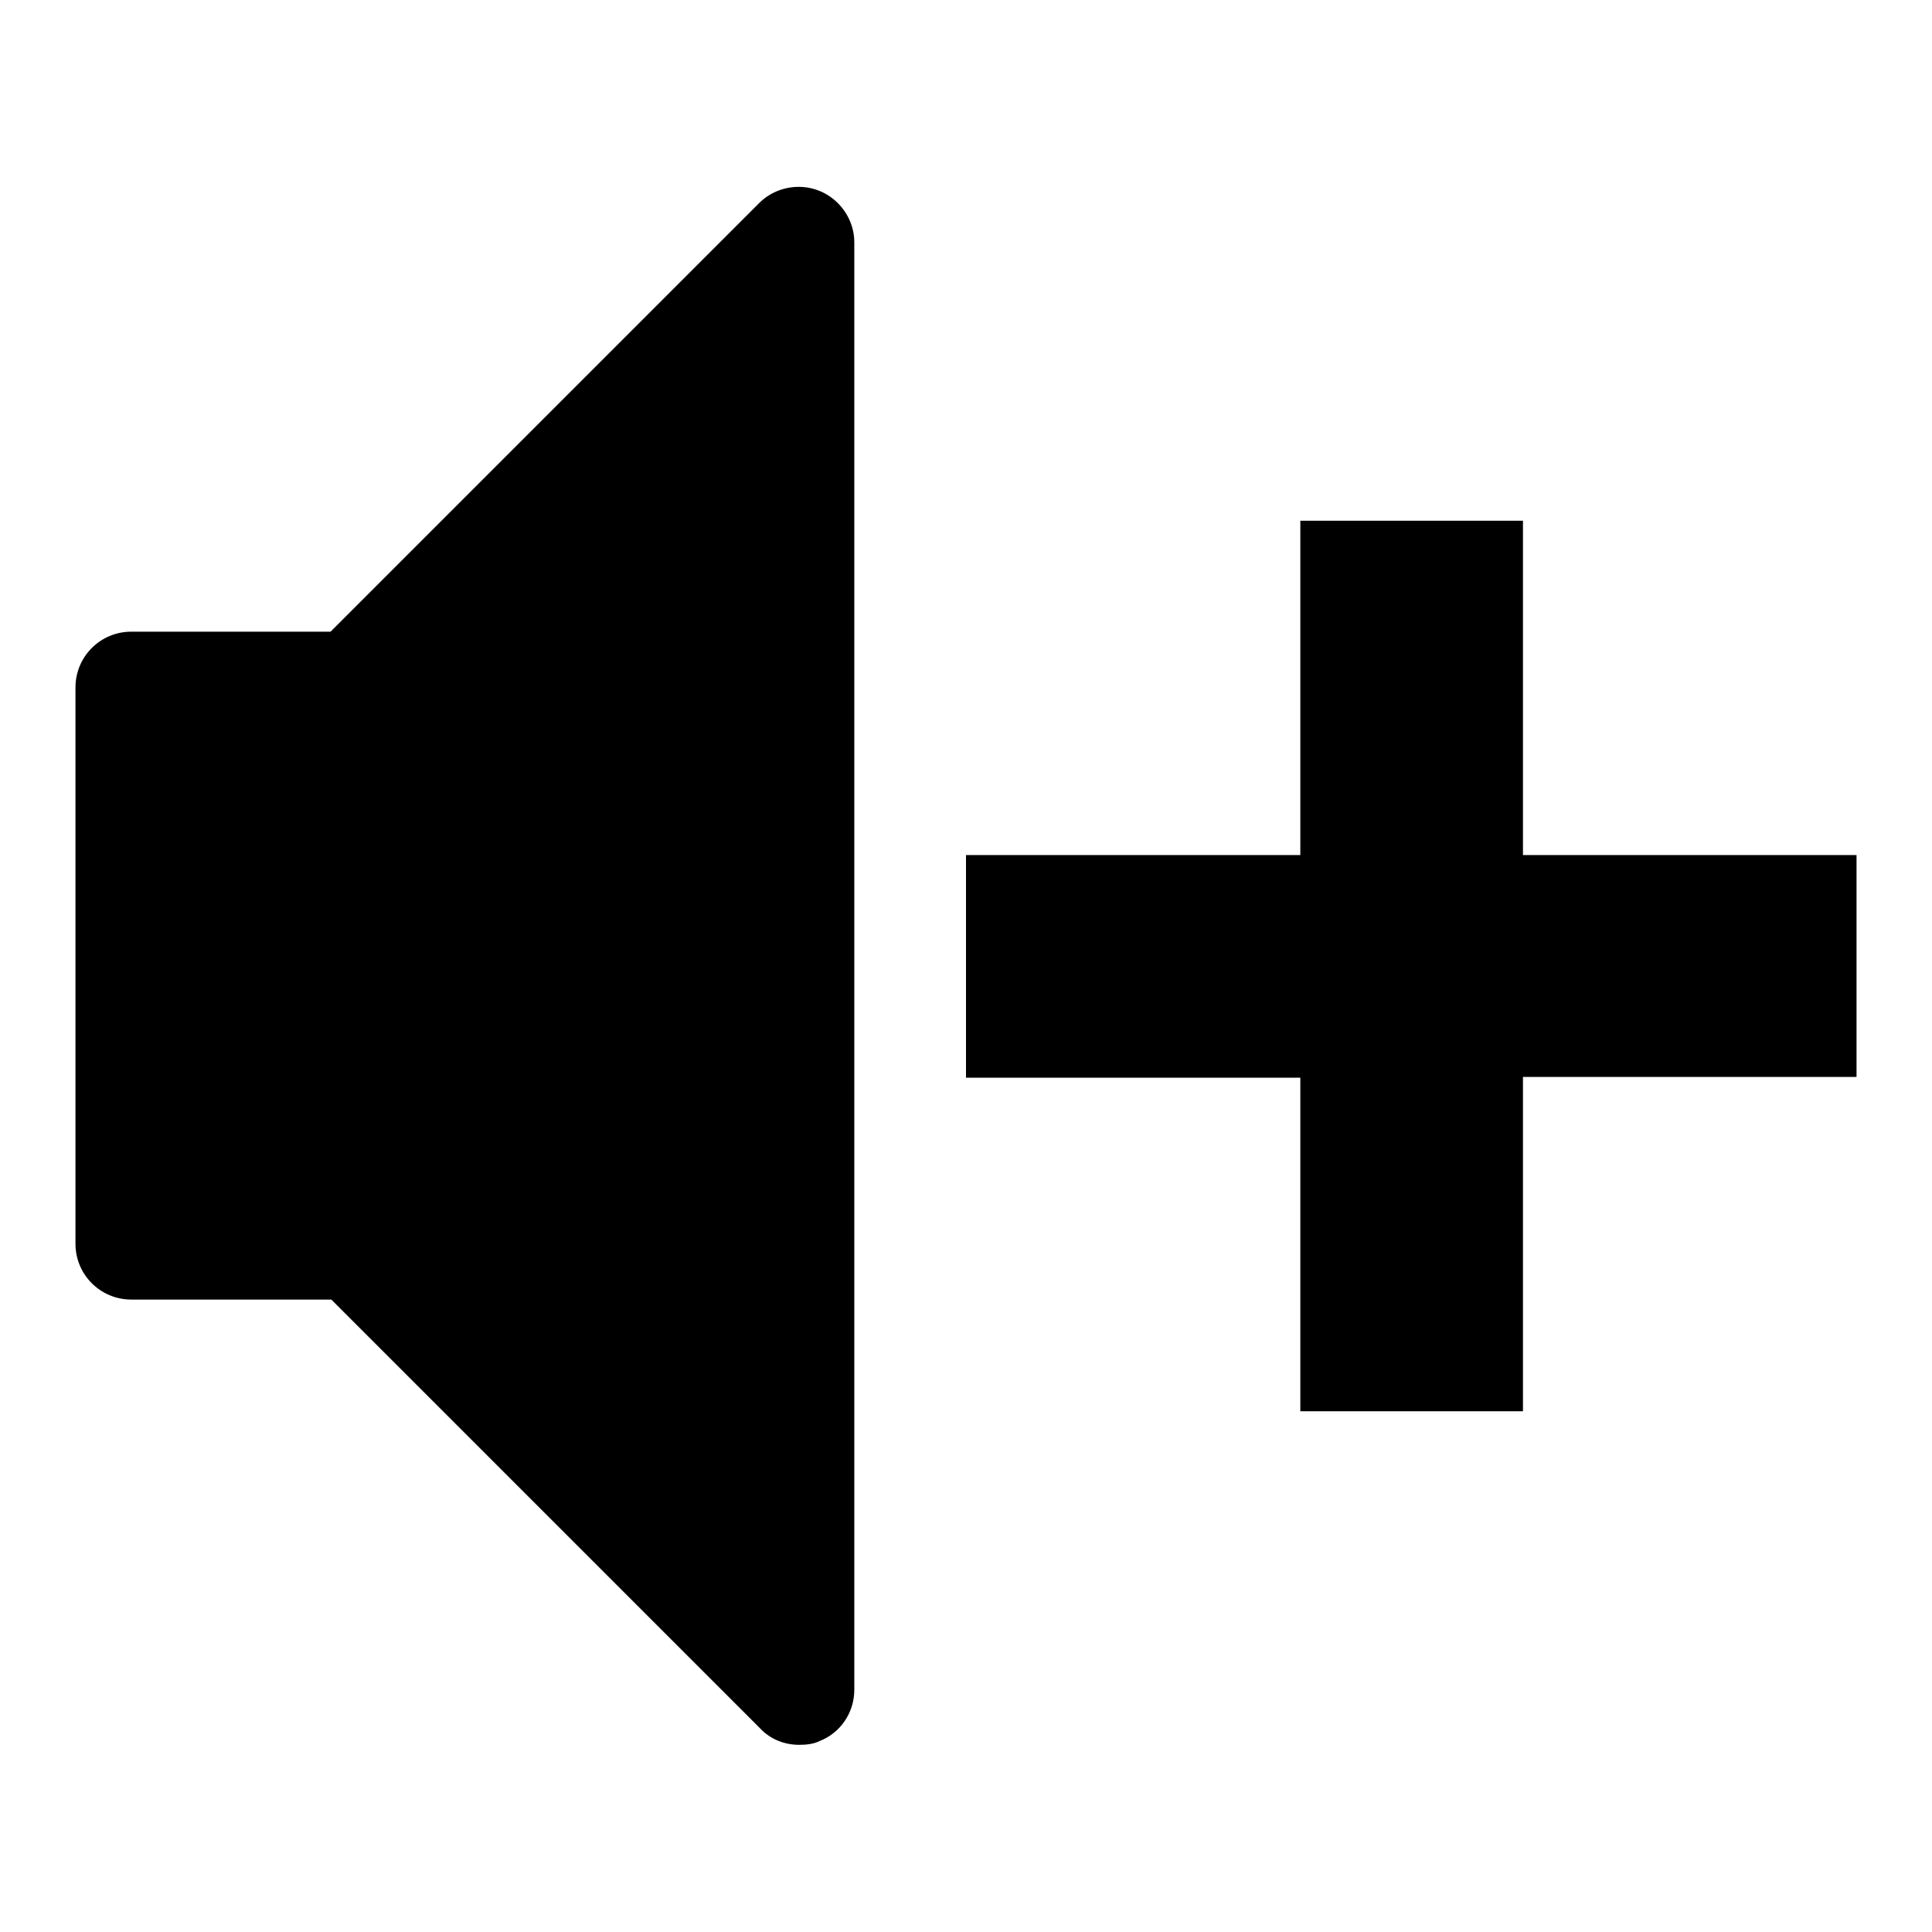 <?xml version="1.0" encoding="utf-8"?>
<!-- Svg Vector Icons : http://www.onlinewebfonts.com/icon -->
<!DOCTYPE svg PUBLIC "-//W3C//DTD SVG 1.1//EN" "http://www.w3.org/Graphics/SVG/1.1/DTD/svg11.dtd">
<svg version="1.1" xmlns="http://www.w3.org/2000/svg" xmlns:xlink="http://www.w3.org/1999/xlink" x="0px" y="0px" viewBox="0 0 256 256" enable-background="new 0 0 256 256" xml:space="preserve">
<g><g><path fill="#000000" d="M246,142.7h-44.2V187h-29.5v-44.2H128v-29.5h44.3V69h29.5v44.3H246V142.7z"/><path fill="#000000" d="M105.9,231.2c-1.9,0-3.8-0.7-5.2-2.2l-56.8-56.8H17.4c-4.1,0-7.4-3.3-7.4-7.4V91.1c0-4.1,3.3-7.4,7.4-7.4h26.4l56.8-56.8c2.1-2.1,5.3-2.7,8-1.6c2.7,1.1,4.6,3.8,4.6,6.8v191.8c0,3-1.8,5.7-4.6,6.8C107.8,231.1,106.8,231.2,105.9,231.2z"/></g></g>
</svg>